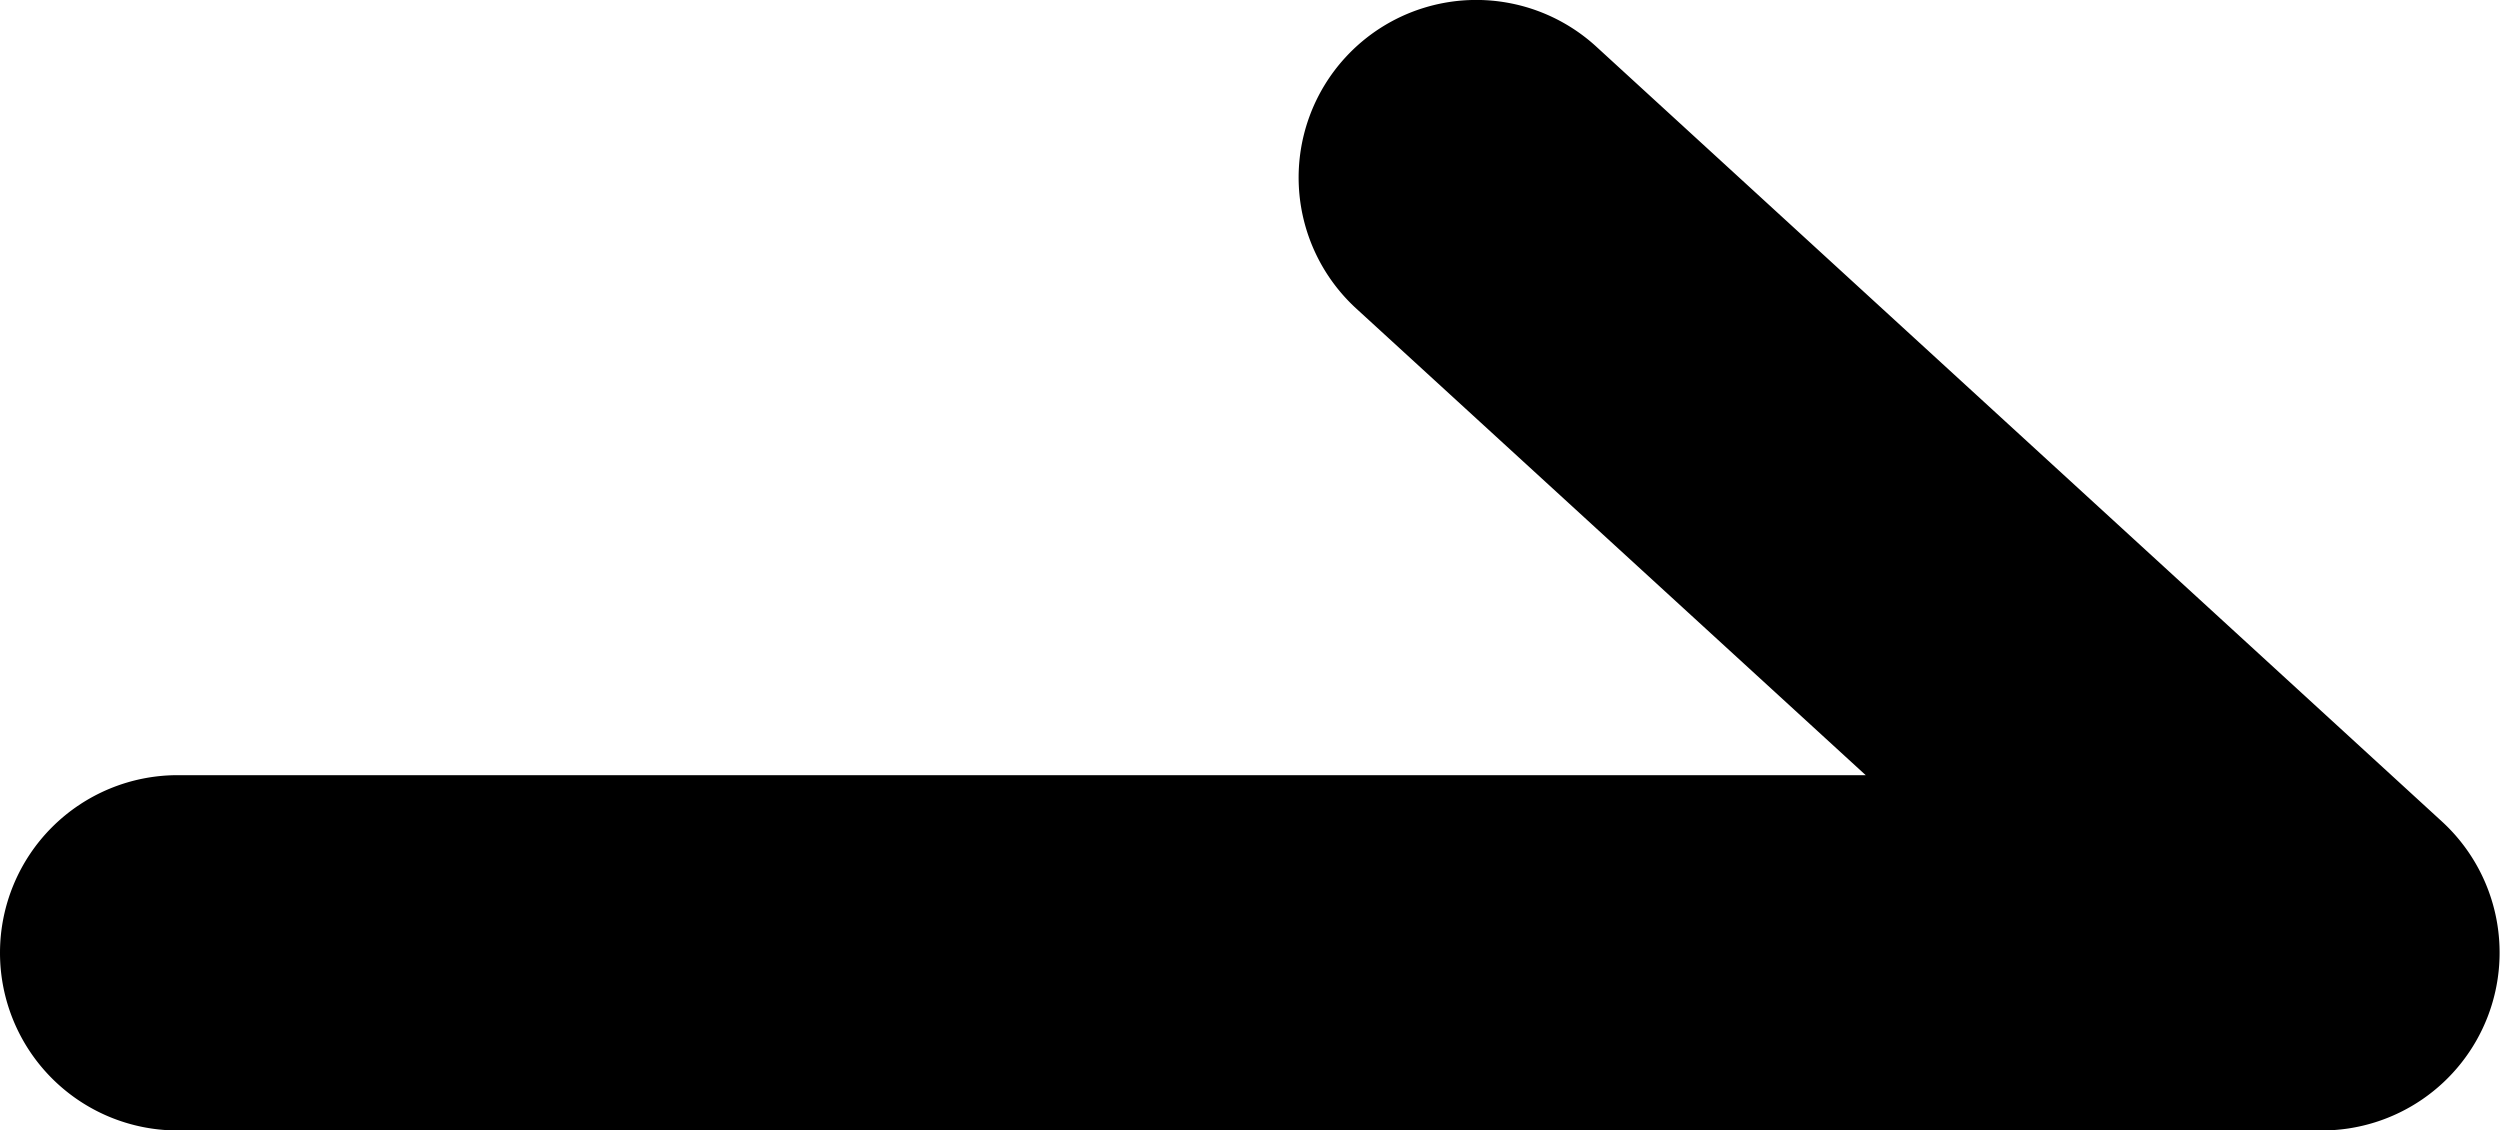 <svg xmlns="http://www.w3.org/2000/svg" width="18.154" height="8.209" viewBox="0 0 18.154 8.209"><g transform="translate(0 0)"><path d="M-719.311-2893.512h-15.574a1.29,1.29,0,0,1-1.29-1.29,1.29,1.29,0,0,1,1.29-1.29h12.258l-3.7-3.389a1.29,1.29,0,0,1-.079-1.822,1.29,1.29,0,0,1,1.823-.079l6.141,5.627a1.292,1.292,0,0,1,.331,1.418A1.291,1.291,0,0,1-719.311-2893.512Z" transform="translate(736.175 2901.721)"/></g></svg>